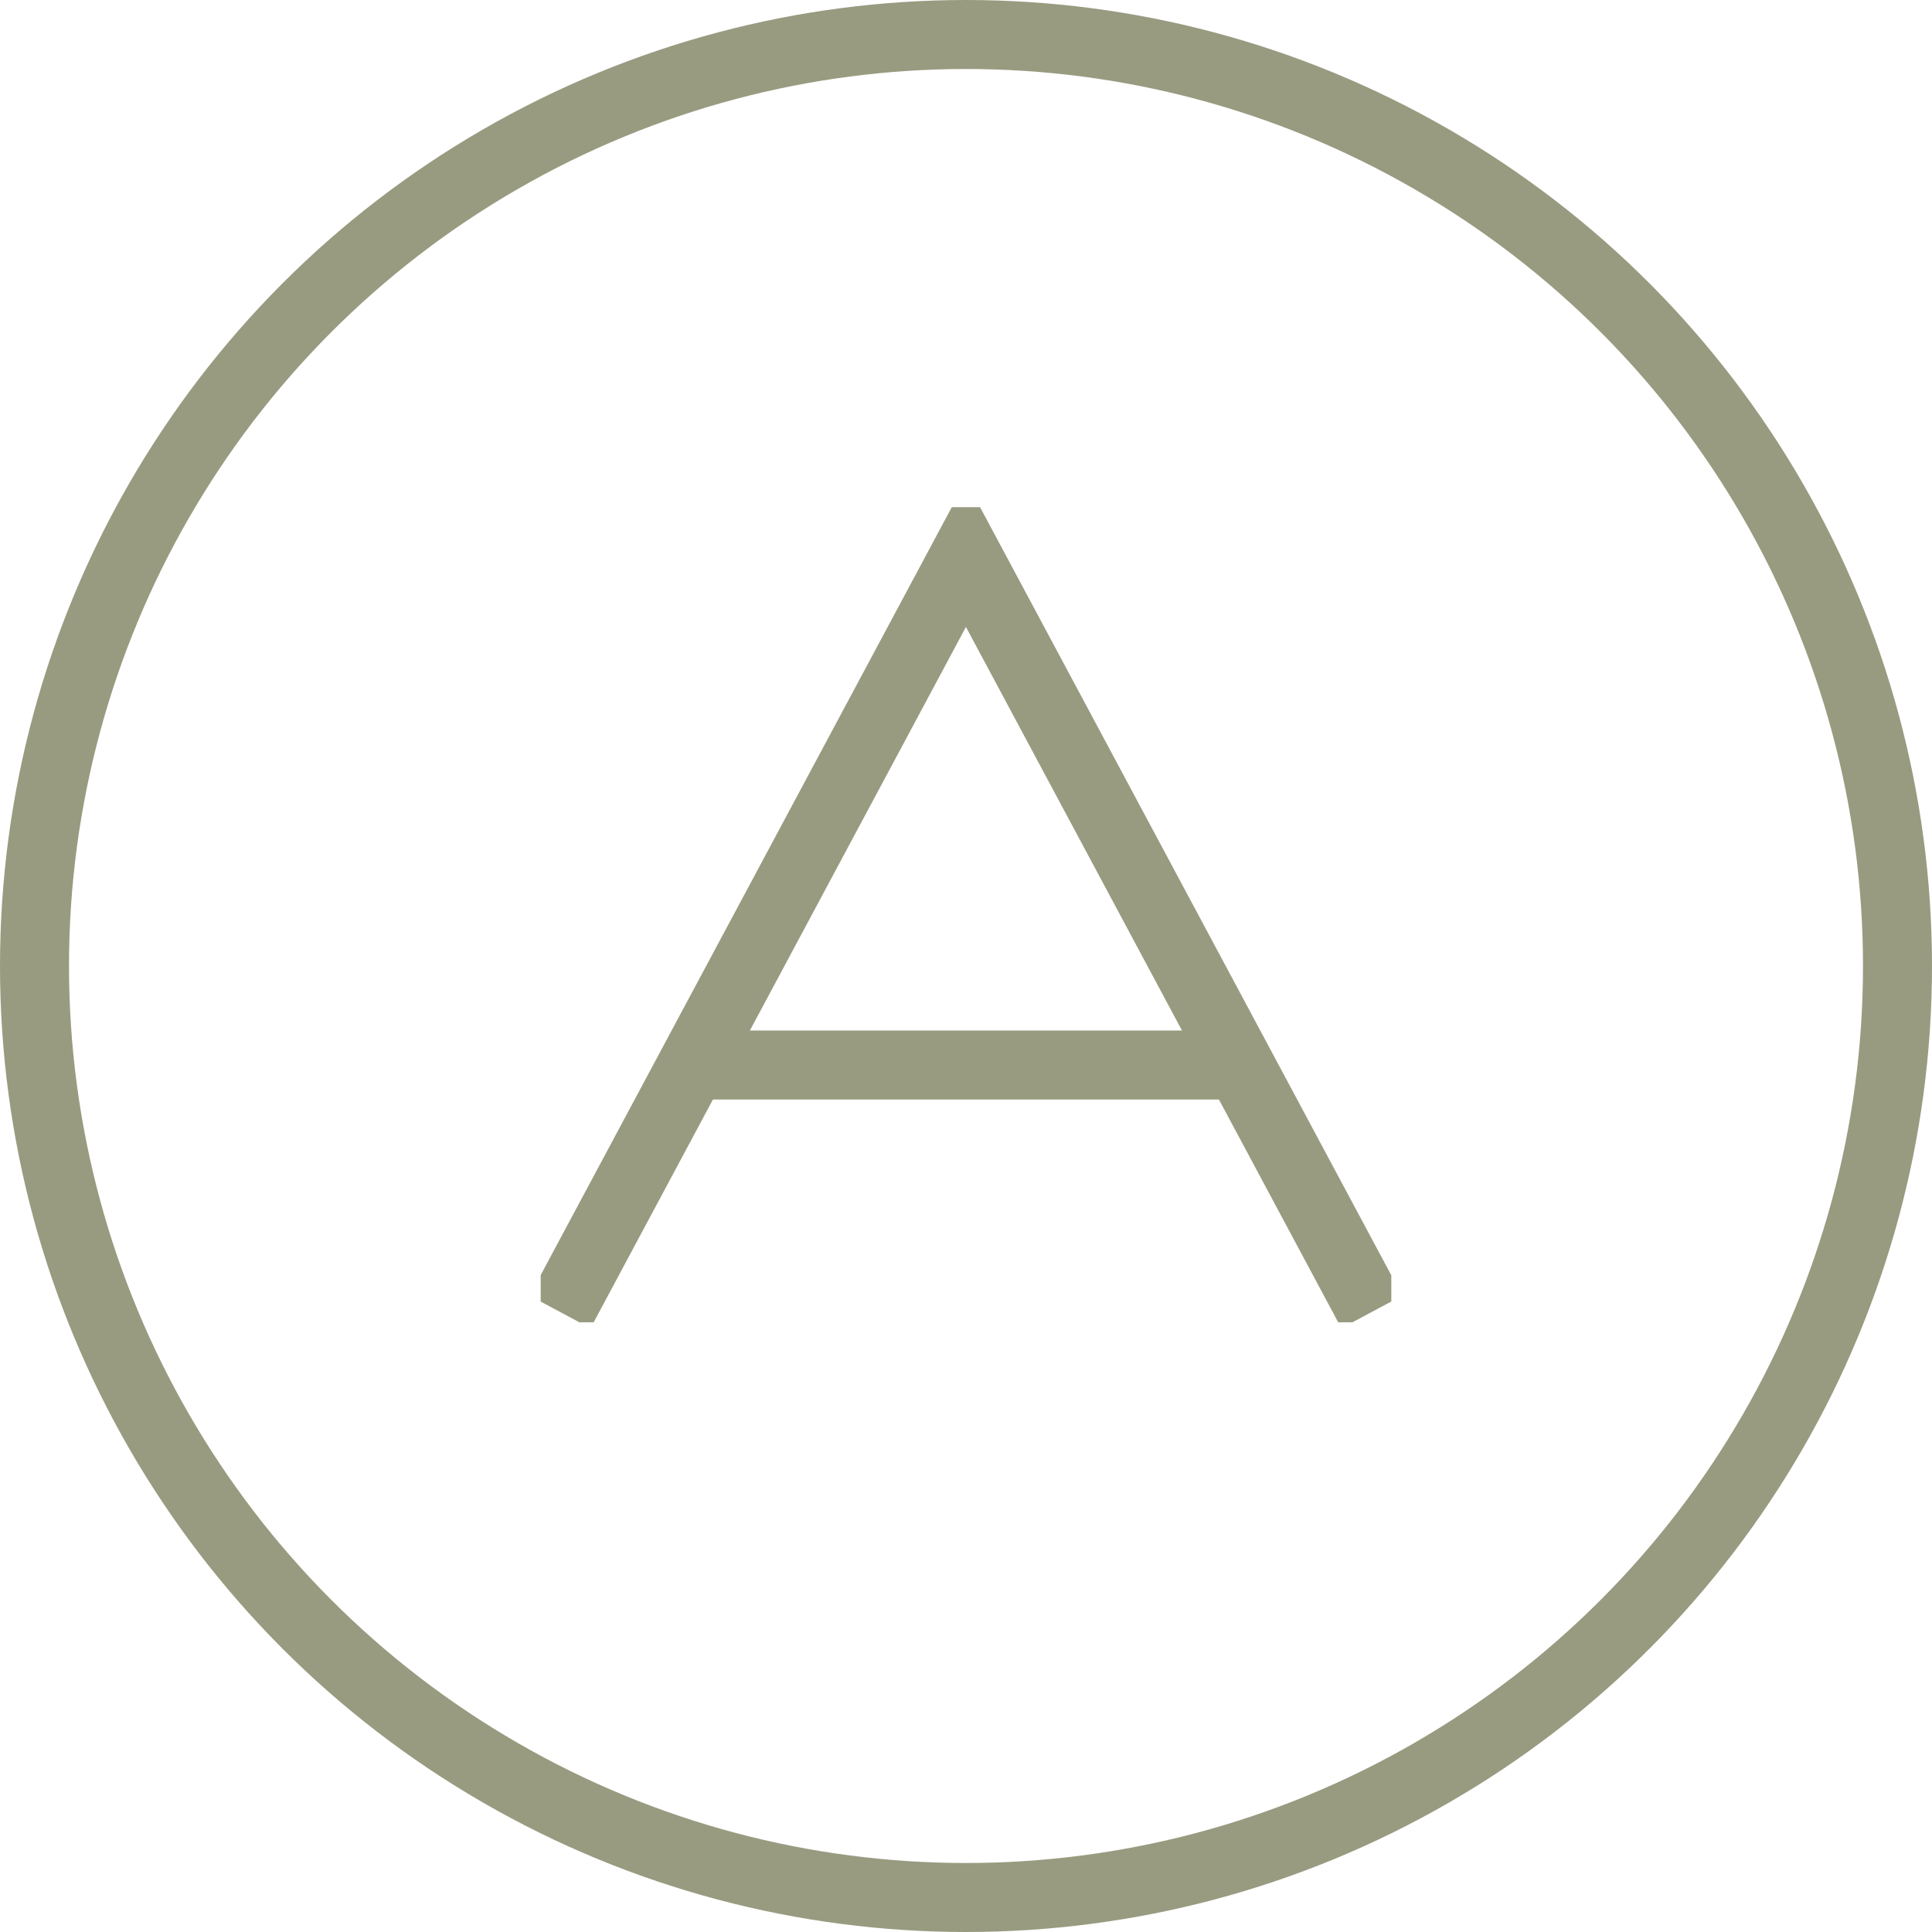 <svg xmlns="http://www.w3.org/2000/svg" xmlns:xlink="http://www.w3.org/1999/xlink" width="28" height="28" viewBox="0 0 28 28">
  <defs>
    <clipPath id="clip-path">
      <rect id="Rectangle_2111" data-name="Rectangle 2111" width="12.328" height="11.814" fill="none" stroke="#989b80" stroke-width="1"/>
    </clipPath>
  </defs>
  <g id="Group_7644" data-name="Group 7644" transform="translate(-756 -395)">
    <g id="Ellipse_1023" data-name="Ellipse 1023" transform="translate(756 395)" fill="none" stroke="#989b80" stroke-width="1">
      <circle cx="14" cy="14" r="14" stroke="none"/>
      <circle cx="14" cy="14" r="13.5" fill="none"/>
    </g>
    <g id="Group_7640" data-name="Group 7640" transform="translate(763.836 402.35)">
      <g id="Group_7641" data-name="Group 7641" transform="translate(0 0)">
        <g id="Group_7640-2" data-name="Group 7640" clip-path="url(#clip-path)">
          <path id="Path_3258" data-name="Path 3258" d="M.441,12.047,6.323,1.06l5.882,10.987" transform="translate(-0.16 -0.383)" fill="none" stroke="#989b80" stroke-width="1"/>
        </g>
      </g>
      <line id="Line_160" data-name="Line 160" x2="7.906" transform="translate(2.211 8.085)" fill="none" stroke="#989b80" stroke-width="1"/>
    </g>
  </g>
</svg>
